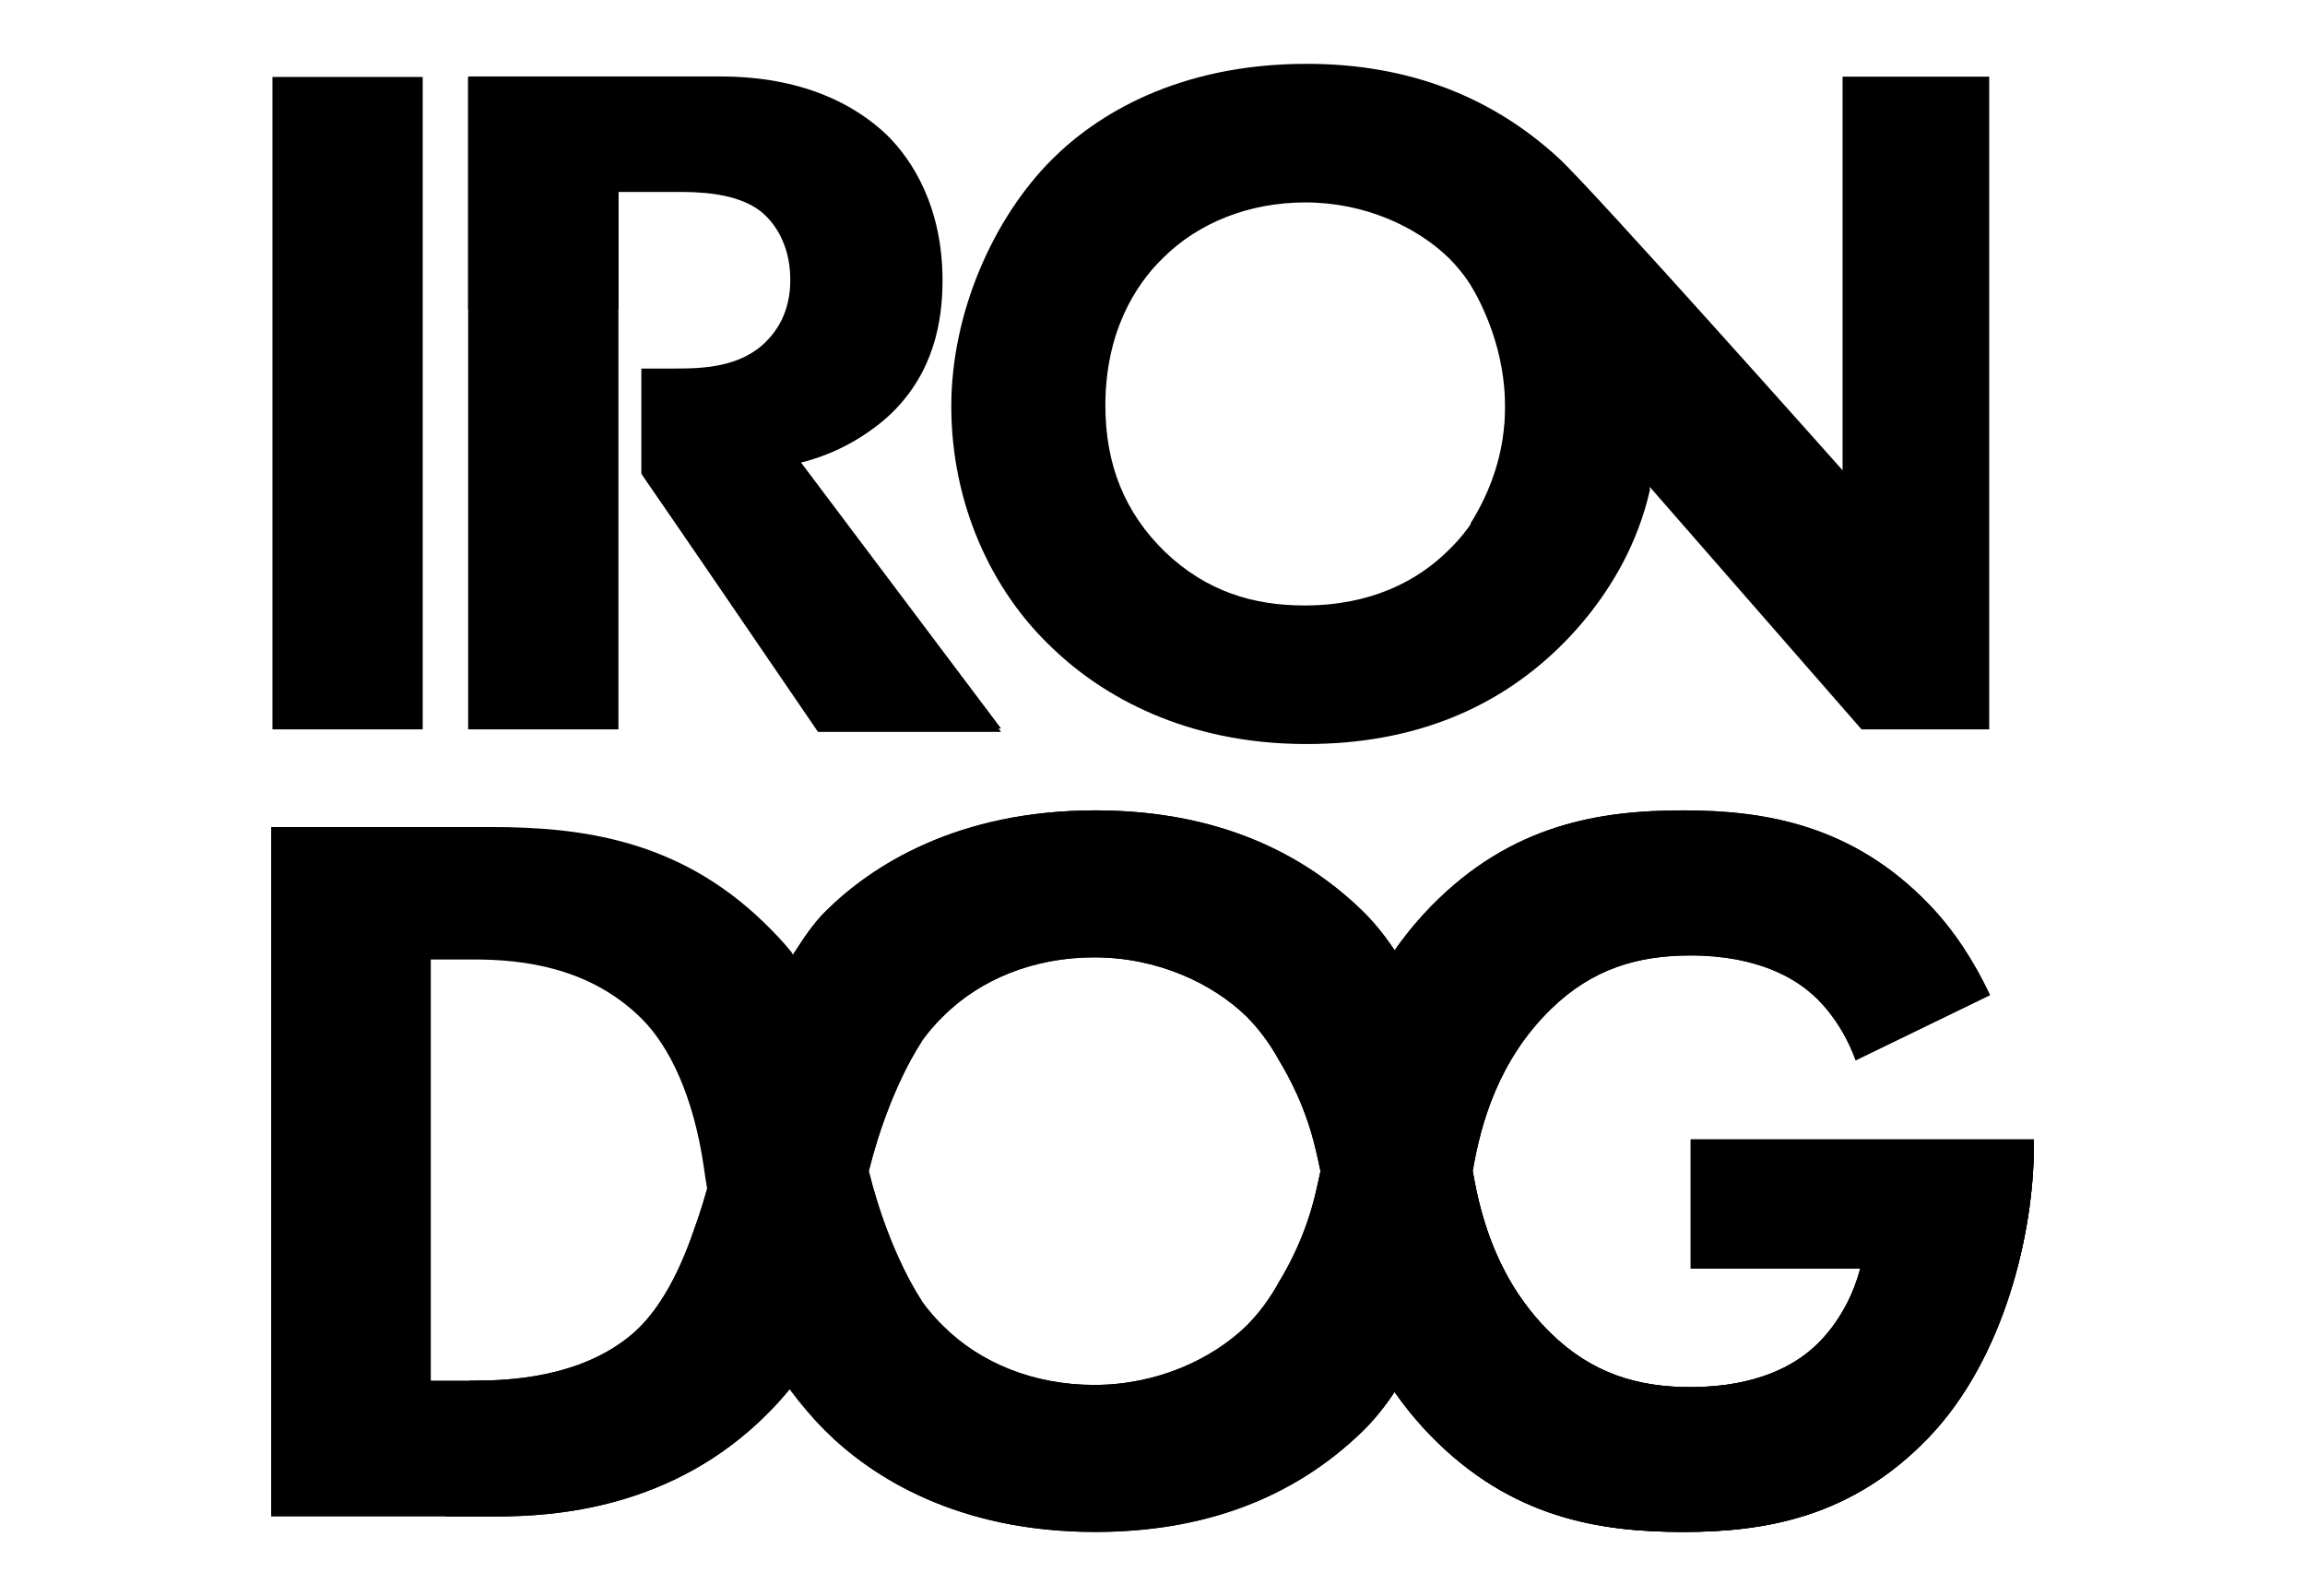 <?xml version="1.0" encoding="UTF-8"?> <svg xmlns="http://www.w3.org/2000/svg" id="a" viewBox="0 0 650 450"><path d="M174.395,22.022V205.683h-42.379V22.022h42.379Zm-55.193-.316V205.683h-42.379V21.706h42.379Zm400.4-.086v110.999s-70.306-79.021-79.95-87.928c-18.886-17.421-42.503-26.691-71.129-26.691-36.604,0-59.503,14.586-71.886,26.969-16.511,16.511-28.377,43.202-28.377,69.626,0,26.969,10.995,51.736,28.607,68.247,13.762,13.207,37.14,26.969,71.541,26.969,30.819,0,53.938-10.458,70.995-26.969,13.513-13.14,21.903-28.98,25.868-45.491l59.675,68.323h36V21.62h-41.344Zm-111.018,133.429c-8.811,8.811-22.018,15.687-40.732,15.687-14.308,0-27.515-3.85-39.352-15.132-11.282-11.004-16.789-24.489-16.789-41.277,0-20.361,8.255-33.846,16.233-41.555,9.903-9.903,24.221-15.687,40.176-15.687,16.789,0,31.375,6.876,40.454,15.687,8.255,8.255,15.965,22.296,15.965,41.277,.01,21.185-8.801,34.123-15.955,41h0Z"></path><path d="M225.891,130.435c10.18-2.48,19.26-7.92,25.59-13.973,11.837-11.56,14.308-25.839,14.308-37.399,0-20.361-8.255-33.846-15.965-41.268-8.811-8.255-23.387-16.233-46.784-16.233h-71.024V54.125h58.928c5.507,0,16.511,.105,23.387,5.334,3.582,2.749,8.533,8.993,8.533,19.451,0,9.079-3.85,14.433-6.876,17.459-7.154,7.154-17.612,7.556-25.322,7.556h-9.807v29.689l49.705,71.828h51.736l-56.409-75.008h0Zm250.902,190.891v36.393h47.809c-3.793,14.366-12.556,21.807-14.011,22.976-4.377,3.793-14.596,10.468-33.865,10.468-14.892,0-27.745-3.812-39.41-15.199-14.548-14.203-19.681-31.844-22.008-45.702,2.327-13.849,7.461-31.47,22.008-45.673,11.675-11.397,24.527-15.161,39.41-15.161,19.269,0,29.488,6.761,33.865,10.554,1.312,1.044,8.495,7.336,12.699,19.011l37.887-18.388c-4.405-9.347-10.046-18.158-17.124-25.523-21.606-22.478-46.305-26.567-69.367-26.567-23.359,0-48.46,3.793-71.235,27.151-3.036,3.113-6.474,7.077-9.903,11.943-.019-.029-.038-.048-.057-.077l-.01,.172-.201,.287c-2.797-4.185-5.832-7.978-9.108-11.148-19.557-18.972-44.955-28.32-75.315-28.32-38.826,0-63.046,15.486-76.196,28.607-3.189,3.18-6.187,7.374-8.983,12.211l-.393-.69-.019-.01c.01-.01,.01-.019,.019-.029-2.509-3.141-5.21-5.919-8.093-8.715-23.943-23.062-51.094-26.682-76.78-26.682h-61.945v194.416h63.391c16.348,0,49.926-2.05,76.78-29.201,2.117-2.117,4.118-4.348,6.024-6.675,3.074,4.166,6.407,8.064,9.989,11.636,13.149,13.121,37.37,28.607,76.196,28.607,30.359,0,55.758-9.338,75.314-28.32,3.275-3.17,6.321-6.972,9.117-11.157,.067,.096,.125,.192,.192,.278l.01,.172c.019-.029,.038-.048,.057-.077,3.429,4.865,6.867,8.83,9.903,11.943,22.774,23.359,47.876,27.151,71.235,27.151,23.062,0,47.522-4.089,69.128-26.567s29.718-58.392,29.718-82.038v-2.069h-96.729v.01Zm-279.891,22.027c-1.839,5.105-7.183,23.225-18.8,33.003-14.576,12.278-35.024,12.967-44.371,12.967h-12.249v-118.756h12.249c13.724,0,32.696,2.184,47.292,16.779,7.595,7.595,14.519,21.462,17.469,41.89,.268,2.011,.584,4.003,.929,5.986-.977,3.381-1.82,6.158-2.519,8.131h0Zm163.874,17.976c-2.739,5.038-5.976,9.252-9.299,12.565-9.635,9.338-25.111,16.645-42.915,16.645-16.932,0-32.112-6.129-42.628-16.645-2.078-2.011-4.166-4.405-6.149-7.173l.086-.01s-9.041-12.967-14.883-36.451c5.842-23.493,14.883-36.46,14.883-36.46l-.086-.019c1.982-2.768,4.07-5.162,6.149-7.173,10.506-10.506,25.686-16.645,42.628-16.645,17.804,0,33.281,7.298,42.915,16.645,3.323,3.323,6.56,7.528,9.299,12.565,2.528,4.176,7.365,12.853,10.19,24.786,.498,2.097,.958,4.195,1.398,6.292-.441,2.097-.9,4.195-1.398,6.292-2.825,11.933-7.662,20.61-10.19,24.786h0Z"></path><path d="M465.319,137.944l-52.789-60.93s25.255,33.53,2.174,70.555l20.466,38.759c.01,0,23.225-17.315,30.149-48.384Z"></path><path d="M181.693,134.688s19.365,3.544,44.438-3.553l56.17,75.257h-51.63s-48.977-71.704-48.977-71.704Z"></path><path d="M414.311,323.51c.268,2.117,.584,4.386,.986,6.761,2.327-13.849,7.461-31.47,22.008-45.673,11.675-11.397,24.527-15.161,39.41-15.161,19.269,0,29.488,6.761,33.865,10.554,1.312,1.044,8.495,7.336,12.699,19.011l37.887-18.388c-4.405-9.347-10.046-18.158-17.124-25.523-21.606-22.478-46.305-26.567-69.367-26.567-23.359,0-48.46,3.793-71.235,27.151-3.036,3.113-6.474,7.077-9.903,11.943-.019-.029-.038-.048-.057-.077l-.01,.172-.201,.287c11.713,17.488,19.106,41.775,21.041,55.509h0Z"></path><path d="M376.396,350.307c-1.427-6.666-2.624-13.351-4.032-20.055-.441,2.097-.9,4.195-1.398,6.292-2.835,11.933-7.671,20.61-10.19,24.786-2.739,5.038-5.976,9.252-9.299,12.565-9.635,9.338-25.111,16.645-42.915,16.645-16.932,0-32.112-6.129-42.628-16.645-2.078-2.011-4.166-4.405-6.149-7.173l.086-.01s-9.041-12.967-14.883-36.46c-1.877-7.729-2.672-20.734-5.545-30.953l-37.954,44.17c6.694,22.937,17.746,46.516,31.174,59.914,13.149,13.121,37.37,28.607,76.196,28.607,30.359,0,55.758-9.338,75.315-28.32,3.275-3.17,6.321-6.972,9.117-11.157-7.02-10.066-13.063-24.259-16.894-42.206h0Z"></path><path d="M476.793,321.327v36.393h47.809c-3.793,14.366-12.556,21.807-14.011,22.976-4.377,3.793-14.596,10.468-33.865,10.468-14.892,0-27.745-3.812-39.41-15.199-17.038-16.635-21.165-37.992-22.995-52.454-2.404-17.019-13.178-50.242-30.139-66.676-19.557-18.972-44.955-28.32-75.315-28.32-38.826,0-63.046,15.486-76.196,28.607-3.285,3.275-6.091,7.671-9.06,12.01,0,0,5.382,8.141,10.171,20.591,5.555,14.442,10.104,36.106,11.215,40.53,5.842-23.493,14.883-36.46,14.883-36.46l-.086-.01c1.982-2.768,4.07-5.162,6.149-7.173,10.506-10.506,25.686-16.645,42.628-16.645,17.804,0,33.281,7.298,42.915,16.645,3.323,3.323,6.56,7.528,9.299,12.565,2.528,4.176,7.365,12.853,10.19,24.786,2.088,8.801,3.553,17.603,5.43,26.347,3.017,18.417,9.999,32.409,17.076,42.503l.01,.172c.019-.029,.038-.048,.057-.077,3.429,4.865,6.867,8.83,9.903,11.943,22.774,23.359,47.876,27.151,71.235,27.151,23.062,0,47.522-4.089,69.128-26.567,21.606-22.478,29.718-58.392,29.718-82.038v-2.069h-96.739Z"></path><path d="M196.901,343.354c-1.839,5.105-7.183,23.225-18.8,33.003-14.576,12.278-35.024,12.967-44.371,12.967h-1.149c-4.089,12.642-6.35,25.188-6.876,38.309h14.155c16.348,0,49.926-2.05,76.78-29.201,2.117-2.117,4.118-4.348,6.024-6.675-11.636-15.754-19.556-35.435-23.244-56.524-.977,3.371-1.82,6.149-2.519,8.121h0Z"></path><path d="M476.793,321.327v36.393h47.809c-3.793,14.366-12.556,21.807-14.011,22.976-4.377,3.793-14.596,10.468-33.865,10.468-14.892,0-27.745-3.812-39.41-15.199-14.548-14.203-19.681-31.844-22.008-45.702-.402,2.375-.718,4.635-.986,6.752-1.944,13.734-9.328,38.012-21.031,55.509,.067,.096,.125,.192,.192,.278l.01,.172c.019-.029,.038-.048,.057-.077,3.429,4.865,6.867,8.83,9.903,11.943,22.774,23.359,47.876,27.151,71.235,27.151,23.062,0,47.522-4.089,69.128-26.567,21.606-22.478,29.718-58.392,29.718-82.038v-2.069h-96.739v.01Z"></path><path d="M132.016,54.249h42.369v32.917h-42.369V54.249Z"></path></svg> 